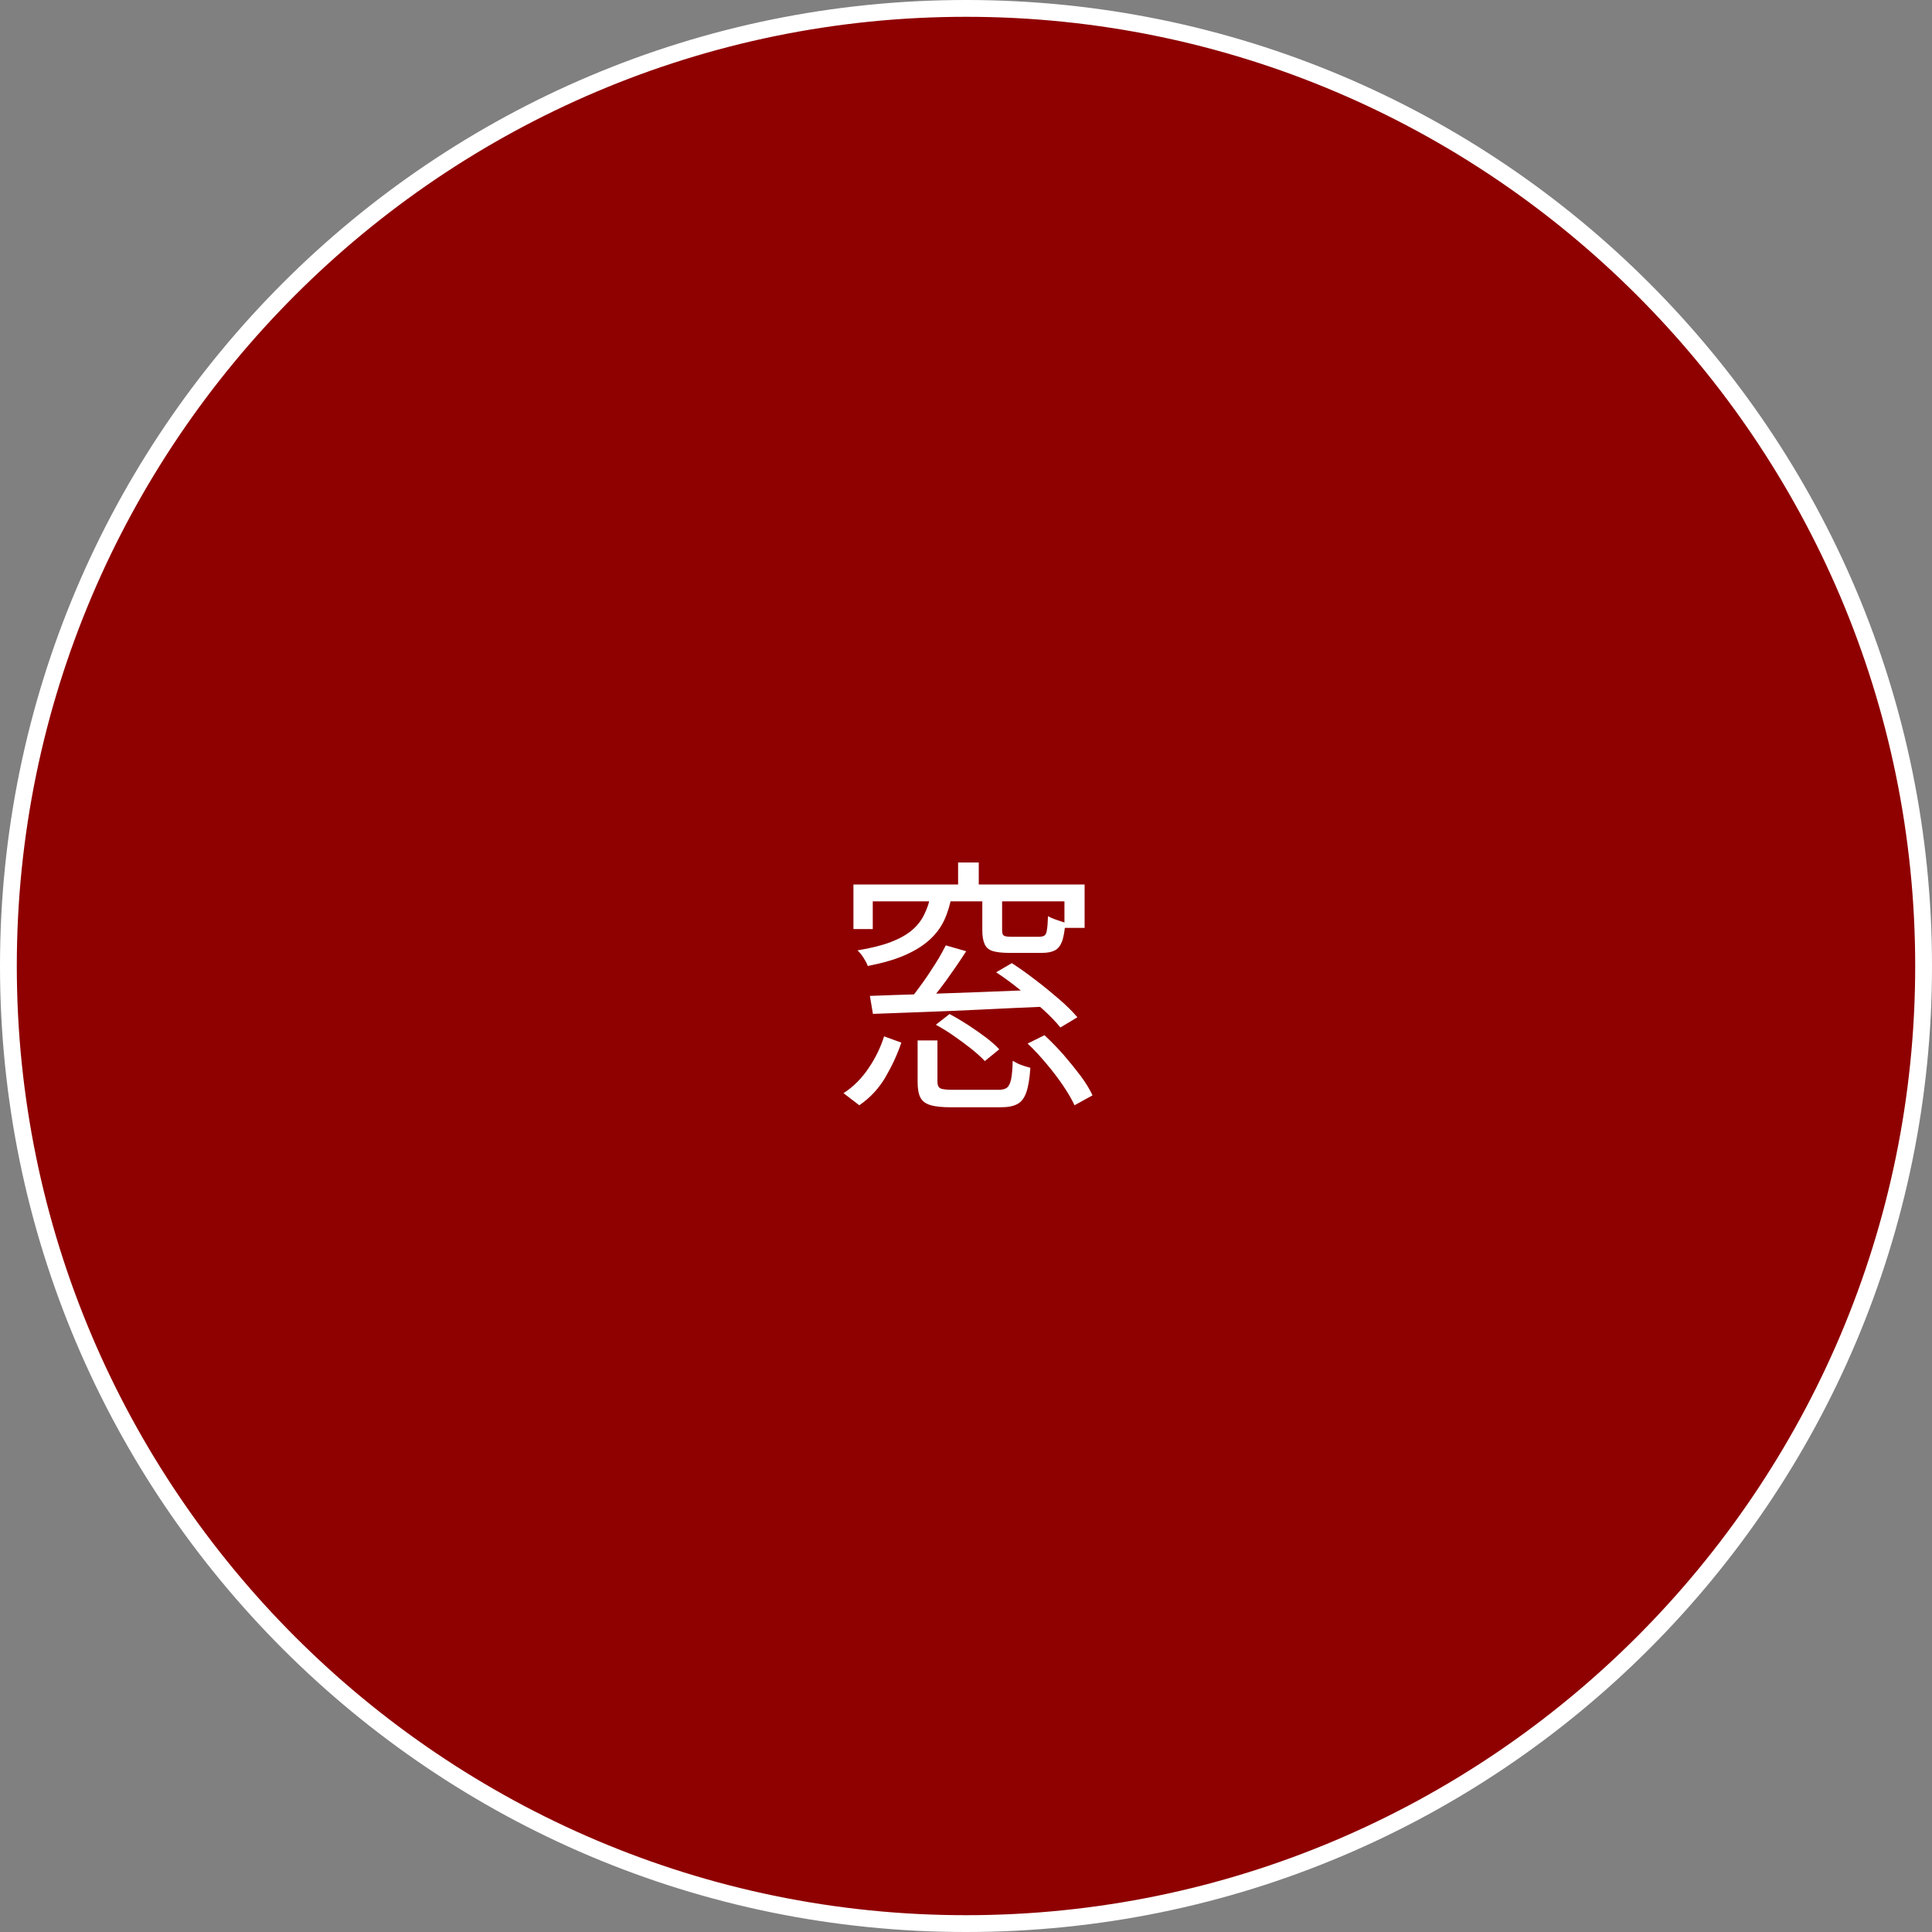<?xml version="1.0" encoding="UTF-8"?>
<svg id="_レイヤー_2" data-name="レイヤー 2" xmlns="http://www.w3.org/2000/svg" width="115" height="115" viewBox="0 0 115 115">
  <rect x="0" y="0" width="115" height="115" fill="#808080" stroke="none"/>
  <defs>
    <style>
      .cls-1 {
        fill: #fff;
      }

      .cls-2 {
        fill: #8f0101;
      }
    </style>
  </defs>
  <g id="_コンテンツ" data-name="コンテンツ">
    <g>
      <g>
        <path class="cls-2" d="M57.5,114.5C26.07,114.5.5,88.93.5,57.5S26.07.5,57.5.5s57,25.57,57,57-25.57,57-57,57Z"/>
        <path class="cls-1" d="M57.5,1c31.15,0,56.5,25.35,56.5,56.5s-25.35,56.5-56.5,56.5S1,88.65,1,57.5,26.35,1,57.5,1M57.5,0C25.74,0,0,25.74,0,57.5s25.74,57.5,57.5,57.5,57.5-25.74,57.5-57.5S89.26,0,57.5,0h0Z"/>
      </g>
      <path class="cls-1" d="M52.63,61.69l1.02.37c-.23.69-.55,1.38-.94,2.05-.39.67-.91,1.23-1.56,1.68l-.94-.72c.6-.39,1.1-.9,1.5-1.5.41-.61.71-1.23.91-1.87ZM50.8,52.65h13.76v2.58h-1.2v-1.58h-11.41v1.65h-1.15v-2.64ZM55.41,53.26h1.25c-.1.57-.25,1.07-.46,1.52s-.51.84-.89,1.18-.86.64-1.46.9c-.59.26-1.33.47-2.2.64-.04-.14-.13-.3-.25-.49-.12-.19-.24-.33-.36-.44.79-.13,1.44-.29,1.97-.49.52-.2.94-.43,1.26-.7.32-.27.57-.58.74-.94.18-.35.31-.75.39-1.18ZM51.78,59.28c.84-.03,1.83-.07,2.98-.1,1.14-.04,2.35-.08,3.63-.13,1.28-.05,2.55-.1,3.82-.15l-.03,1.02c-1.23.05-2.46.11-3.7.17s-2.42.11-3.54.15-2.11.08-2.98.11l-.18-1.07ZM56.29,56.27l1.22.35c-.36.57-.76,1.14-1.18,1.73-.43.59-.83,1.09-1.2,1.52l-.99-.35c.25-.3.5-.63.77-1.01.27-.37.52-.76.77-1.15.25-.39.45-.76.62-1.09ZM54.63,61.93h1.17v2.46c0,.2.06.33.17.39.11.06.37.09.76.09h2.7c.22,0,.39-.04.5-.12.11-.08.19-.24.25-.48.05-.24.09-.62.1-1.13.1.06.21.12.33.18.12.05.25.1.38.14.13.04.25.07.34.1-.04.63-.12,1.11-.24,1.46-.12.34-.3.58-.54.7-.24.13-.57.19-1,.19h-2.93c-.53,0-.95-.04-1.24-.13s-.49-.24-.6-.46-.16-.53-.16-.92v-2.48ZM55.7,61l.82-.64c.36.19.73.41,1.1.65.37.24.73.49,1.06.74.33.25.6.49.8.71l-.86.7c-.2-.22-.47-.46-.79-.72-.33-.26-.67-.51-1.04-.77s-.73-.48-1.08-.67ZM57.03,51.34h1.23v1.82h-1.23v-1.82ZM58.47,53.24h1.18v2.14c0,.16.03.26.1.31.07.05.23.07.47.07h1.63c.15,0,.26-.03.33-.08s.12-.17.14-.35c.03-.18.05-.45.06-.8.13.08.29.15.5.22.2.07.38.13.53.18-.03.47-.1.83-.19,1.1-.1.26-.24.44-.43.54-.19.1-.45.15-.78.15h-1.92c-.44,0-.77-.04-1-.11-.23-.07-.39-.21-.48-.41-.09-.2-.14-.47-.14-.82v-2.14ZM59.3,57.87l.93-.54c.46.3.94.64,1.43,1.02.5.38.96.76,1.4,1.14.44.38.79.73,1.07,1.06l-1.01.61c-.26-.32-.59-.67-1.02-1.06-.42-.38-.88-.77-1.37-1.17s-.97-.75-1.44-1.06ZM61.16,62.12l1.01-.5c.38.35.76.74,1.14,1.17.37.43.71.85,1.02,1.26.31.42.54.8.7,1.15l-1.07.59c-.16-.35-.39-.74-.68-1.17-.29-.43-.62-.86-.99-1.3-.37-.44-.74-.85-1.13-1.21Z"/>
    </g>
  </g>
</svg>